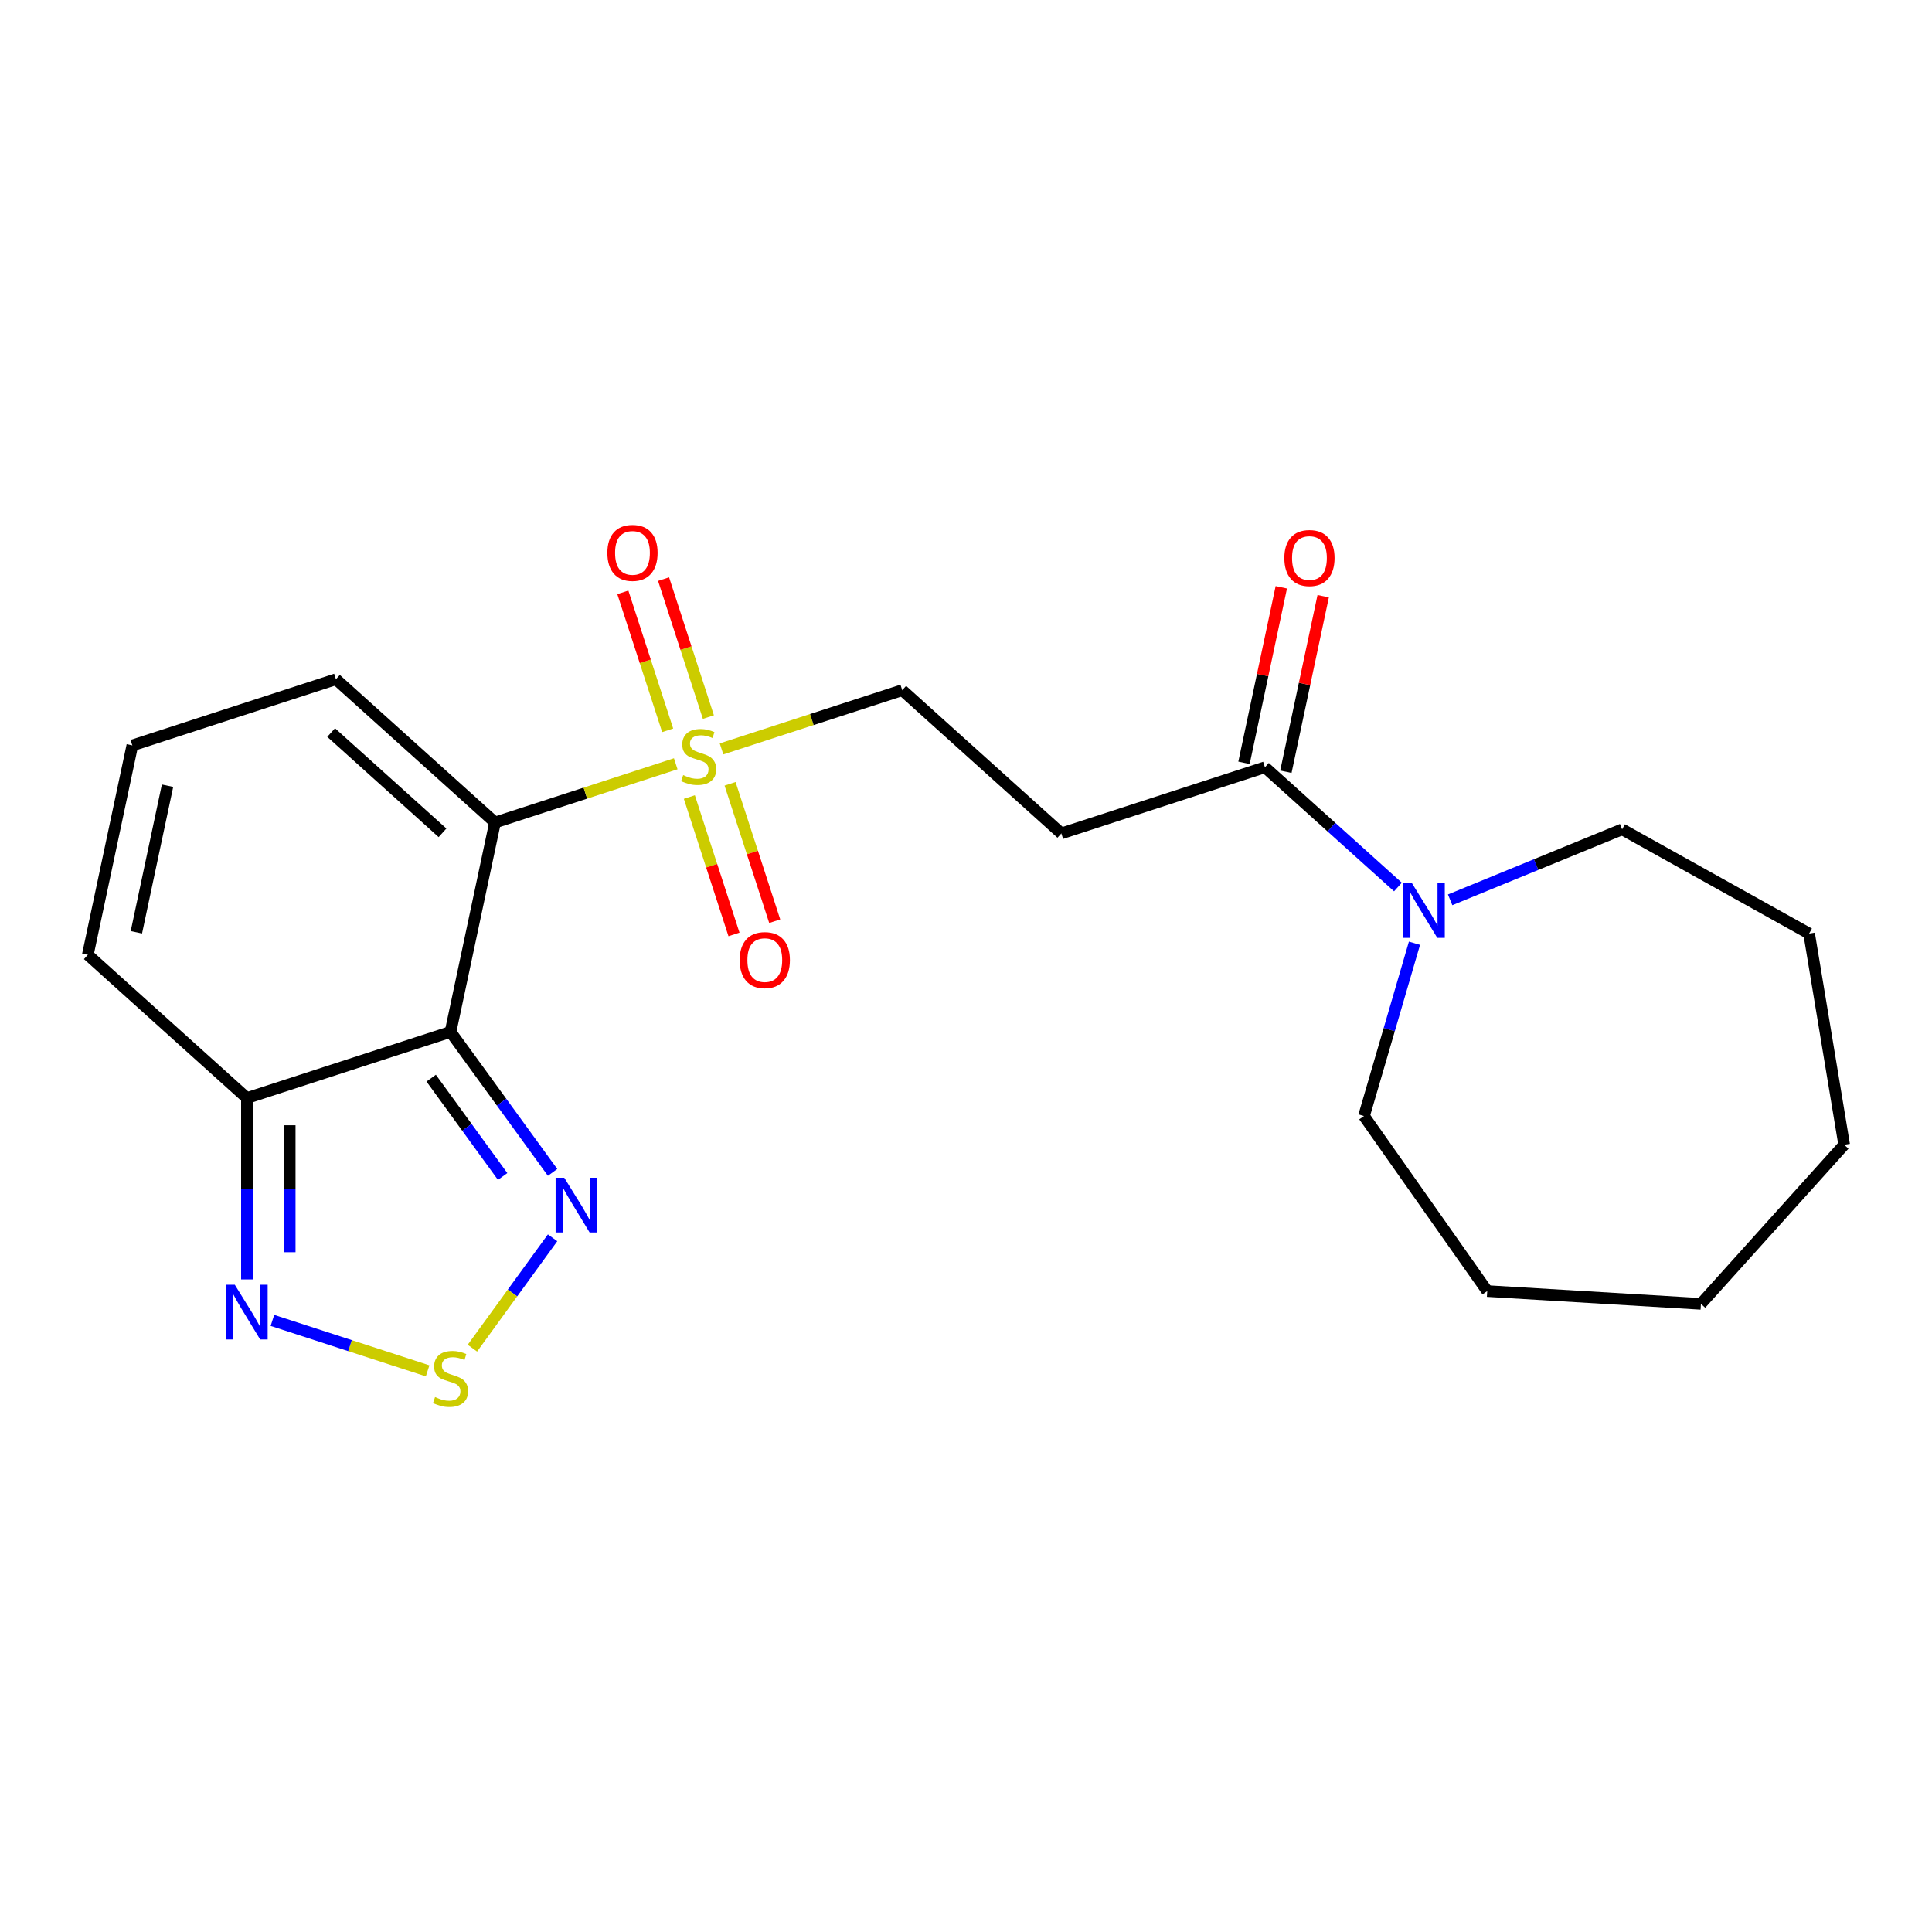 <?xml version='1.0' encoding='iso-8859-1'?>
<svg version='1.1' baseProfile='full'
              xmlns='http://www.w3.org/2000/svg'
                      xmlns:rdkit='http://www.rdkit.org/xml'
                      xmlns:xlink='http://www.w3.org/1999/xlink'
                  xml:space='preserve'
width='1000px' height='1000px' viewBox='0 0 1000 1000'>
<!-- END OF HEADER -->
<rect style='opacity:1.0;fill:#FFFFFF;stroke:none' width='1000' height='1000' x='0' y='0'> </rect>
<path class='bond-0' d='M 256.226,425.719 L 233.188,534.107' style='fill:none;fill-rule:evenodd;stroke:#000000;stroke-width:6px;stroke-linecap:butt;stroke-linejoin:miter;stroke-opacity:1' />
<path class='bond-1' d='M 256.226,425.719 L 302.994,410.523' style='fill:none;fill-rule:evenodd;stroke:#000000;stroke-width:6px;stroke-linecap:butt;stroke-linejoin:miter;stroke-opacity:1' />
<path class='bond-1' d='M 302.994,410.523 L 349.762,395.327' style='fill:none;fill-rule:evenodd;stroke:#CCCC00;stroke-width:6px;stroke-linecap:butt;stroke-linejoin:miter;stroke-opacity:1' />
<path class='bond-10' d='M 256.226,425.719 L 173.879,351.573' style='fill:none;fill-rule:evenodd;stroke:#000000;stroke-width:6px;stroke-linecap:butt;stroke-linejoin:miter;stroke-opacity:1' />
<path class='bond-10' d='M 229.045,431.066 L 171.402,379.164' style='fill:none;fill-rule:evenodd;stroke:#000000;stroke-width:6px;stroke-linecap:butt;stroke-linejoin:miter;stroke-opacity:1' />
<path class='bond-2' d='M 233.188,534.107 L 259.604,570.465' style='fill:none;fill-rule:evenodd;stroke:#000000;stroke-width:6px;stroke-linecap:butt;stroke-linejoin:miter;stroke-opacity:1' />
<path class='bond-2' d='M 259.604,570.465 L 286.019,606.823' style='fill:none;fill-rule:evenodd;stroke:#0000FF;stroke-width:6px;stroke-linecap:butt;stroke-linejoin:miter;stroke-opacity:1' />
<path class='bond-2' d='M 223.183,558.041 L 241.674,583.491' style='fill:none;fill-rule:evenodd;stroke:#000000;stroke-width:6px;stroke-linecap:butt;stroke-linejoin:miter;stroke-opacity:1' />
<path class='bond-2' d='M 241.674,583.491 L 260.165,608.942' style='fill:none;fill-rule:evenodd;stroke:#0000FF;stroke-width:6px;stroke-linecap:butt;stroke-linejoin:miter;stroke-opacity:1' />
<path class='bond-4' d='M 233.188,534.107 L 127.802,568.349' style='fill:none;fill-rule:evenodd;stroke:#000000;stroke-width:6px;stroke-linecap:butt;stroke-linejoin:miter;stroke-opacity:1' />
<path class='bond-9' d='M 373.463,387.627 L 420.23,372.431' style='fill:none;fill-rule:evenodd;stroke:#CCCC00;stroke-width:6px;stroke-linecap:butt;stroke-linejoin:miter;stroke-opacity:1' />
<path class='bond-9' d='M 420.23,372.431 L 466.998,357.235' style='fill:none;fill-rule:evenodd;stroke:#000000;stroke-width:6px;stroke-linecap:butt;stroke-linejoin:miter;stroke-opacity:1' />
<path class='bond-11' d='M 356.809,412.551 L 368.361,448.106' style='fill:none;fill-rule:evenodd;stroke:#CCCC00;stroke-width:6px;stroke-linecap:butt;stroke-linejoin:miter;stroke-opacity:1' />
<path class='bond-11' d='M 368.361,448.106 L 379.913,483.661' style='fill:none;fill-rule:evenodd;stroke:#FF0000;stroke-width:6px;stroke-linecap:butt;stroke-linejoin:miter;stroke-opacity:1' />
<path class='bond-11' d='M 377.886,405.703 L 389.438,441.258' style='fill:none;fill-rule:evenodd;stroke:#CCCC00;stroke-width:6px;stroke-linecap:butt;stroke-linejoin:miter;stroke-opacity:1' />
<path class='bond-11' d='M 389.438,441.258 L 400.991,476.812' style='fill:none;fill-rule:evenodd;stroke:#FF0000;stroke-width:6px;stroke-linecap:butt;stroke-linejoin:miter;stroke-opacity:1' />
<path class='bond-12' d='M 366.663,371.162 L 355.062,335.458' style='fill:none;fill-rule:evenodd;stroke:#CCCC00;stroke-width:6px;stroke-linecap:butt;stroke-linejoin:miter;stroke-opacity:1' />
<path class='bond-12' d='M 355.062,335.458 L 343.461,299.753' style='fill:none;fill-rule:evenodd;stroke:#FF0000;stroke-width:6px;stroke-linecap:butt;stroke-linejoin:miter;stroke-opacity:1' />
<path class='bond-12' d='M 345.586,378.011 L 333.985,342.306' style='fill:none;fill-rule:evenodd;stroke:#CCCC00;stroke-width:6px;stroke-linecap:butt;stroke-linejoin:miter;stroke-opacity:1' />
<path class='bond-12' d='M 333.985,342.306 L 322.383,306.601' style='fill:none;fill-rule:evenodd;stroke:#FF0000;stroke-width:6px;stroke-linecap:butt;stroke-linejoin:miter;stroke-opacity:1' />
<path class='bond-3' d='M 286.019,640.684 L 265.267,669.247' style='fill:none;fill-rule:evenodd;stroke:#0000FF;stroke-width:6px;stroke-linecap:butt;stroke-linejoin:miter;stroke-opacity:1' />
<path class='bond-3' d='M 265.267,669.247 L 244.515,697.81' style='fill:none;fill-rule:evenodd;stroke:#CCCC00;stroke-width:6px;stroke-linecap:butt;stroke-linejoin:miter;stroke-opacity:1' />
<path class='bond-23' d='M 221.338,709.55 L 181.169,696.498' style='fill:none;fill-rule:evenodd;stroke:#CCCC00;stroke-width:6px;stroke-linecap:butt;stroke-linejoin:miter;stroke-opacity:1' />
<path class='bond-23' d='M 181.169,696.498 L 141.001,683.446' style='fill:none;fill-rule:evenodd;stroke:#0000FF;stroke-width:6px;stroke-linecap:butt;stroke-linejoin:miter;stroke-opacity:1' />
<path class='bond-5' d='M 127.802,568.349 L 127.802,615.288' style='fill:none;fill-rule:evenodd;stroke:#000000;stroke-width:6px;stroke-linecap:butt;stroke-linejoin:miter;stroke-opacity:1' />
<path class='bond-5' d='M 127.802,615.288 L 127.802,662.228' style='fill:none;fill-rule:evenodd;stroke:#0000FF;stroke-width:6px;stroke-linecap:butt;stroke-linejoin:miter;stroke-opacity:1' />
<path class='bond-5' d='M 149.964,582.431 L 149.964,615.288' style='fill:none;fill-rule:evenodd;stroke:#000000;stroke-width:6px;stroke-linecap:butt;stroke-linejoin:miter;stroke-opacity:1' />
<path class='bond-5' d='M 149.964,615.288 L 149.964,648.146' style='fill:none;fill-rule:evenodd;stroke:#0000FF;stroke-width:6px;stroke-linecap:butt;stroke-linejoin:miter;stroke-opacity:1' />
<path class='bond-22' d='M 127.802,568.349 L 45.455,494.203' style='fill:none;fill-rule:evenodd;stroke:#000000;stroke-width:6px;stroke-linecap:butt;stroke-linejoin:miter;stroke-opacity:1' />
<path class='bond-6' d='M 654.731,397.139 L 549.346,431.381' style='fill:none;fill-rule:evenodd;stroke:#000000;stroke-width:6px;stroke-linecap:butt;stroke-linejoin:miter;stroke-opacity:1' />
<path class='bond-7' d='M 654.731,397.139 L 689.15,428.129' style='fill:none;fill-rule:evenodd;stroke:#000000;stroke-width:6px;stroke-linecap:butt;stroke-linejoin:miter;stroke-opacity:1' />
<path class='bond-7' d='M 689.15,428.129 L 723.569,459.12' style='fill:none;fill-rule:evenodd;stroke:#0000FF;stroke-width:6px;stroke-linecap:butt;stroke-linejoin:miter;stroke-opacity:1' />
<path class='bond-15' d='M 665.57,399.443 L 675.226,354.014' style='fill:none;fill-rule:evenodd;stroke:#000000;stroke-width:6px;stroke-linecap:butt;stroke-linejoin:miter;stroke-opacity:1' />
<path class='bond-15' d='M 675.226,354.014 L 684.883,308.585' style='fill:none;fill-rule:evenodd;stroke:#FF0000;stroke-width:6px;stroke-linecap:butt;stroke-linejoin:miter;stroke-opacity:1' />
<path class='bond-15' d='M 643.893,394.835 L 653.549,349.406' style='fill:none;fill-rule:evenodd;stroke:#000000;stroke-width:6px;stroke-linecap:butt;stroke-linejoin:miter;stroke-opacity:1' />
<path class='bond-15' d='M 653.549,349.406 L 663.205,303.977' style='fill:none;fill-rule:evenodd;stroke:#FF0000;stroke-width:6px;stroke-linecap:butt;stroke-linejoin:miter;stroke-opacity:1' />
<path class='bond-16' d='M 750.589,465.748 L 795.1,447.505' style='fill:none;fill-rule:evenodd;stroke:#0000FF;stroke-width:6px;stroke-linecap:butt;stroke-linejoin:miter;stroke-opacity:1' />
<path class='bond-16' d='M 795.1,447.505 L 839.611,429.263' style='fill:none;fill-rule:evenodd;stroke:#000000;stroke-width:6px;stroke-linecap:butt;stroke-linejoin:miter;stroke-opacity:1' />
<path class='bond-17' d='M 732.133,488.215 L 719.069,532.931' style='fill:none;fill-rule:evenodd;stroke:#0000FF;stroke-width:6px;stroke-linecap:butt;stroke-linejoin:miter;stroke-opacity:1' />
<path class='bond-17' d='M 719.069,532.931 L 706.005,577.648' style='fill:none;fill-rule:evenodd;stroke:#000000;stroke-width:6px;stroke-linecap:butt;stroke-linejoin:miter;stroke-opacity:1' />
<path class='bond-8' d='M 549.346,431.381 L 466.998,357.235' style='fill:none;fill-rule:evenodd;stroke:#000000;stroke-width:6px;stroke-linecap:butt;stroke-linejoin:miter;stroke-opacity:1' />
<path class='bond-13' d='M 173.879,351.573 L 68.493,385.815' style='fill:none;fill-rule:evenodd;stroke:#000000;stroke-width:6px;stroke-linecap:butt;stroke-linejoin:miter;stroke-opacity:1' />
<path class='bond-14' d='M 68.493,385.815 L 45.455,494.203' style='fill:none;fill-rule:evenodd;stroke:#000000;stroke-width:6px;stroke-linecap:butt;stroke-linejoin:miter;stroke-opacity:1' />
<path class='bond-14' d='M 86.715,406.681 L 70.588,482.552' style='fill:none;fill-rule:evenodd;stroke:#000000;stroke-width:6px;stroke-linecap:butt;stroke-linejoin:miter;stroke-opacity:1' />
<path class='bond-18' d='M 839.611,429.263 L 936.393,483.226' style='fill:none;fill-rule:evenodd;stroke:#000000;stroke-width:6px;stroke-linecap:butt;stroke-linejoin:miter;stroke-opacity:1' />
<path class='bond-19' d='M 706.005,577.648 L 769.789,668.259' style='fill:none;fill-rule:evenodd;stroke:#000000;stroke-width:6px;stroke-linecap:butt;stroke-linejoin:miter;stroke-opacity:1' />
<path class='bond-20' d='M 936.393,483.226 L 954.545,592.538' style='fill:none;fill-rule:evenodd;stroke:#000000;stroke-width:6px;stroke-linecap:butt;stroke-linejoin:miter;stroke-opacity:1' />
<path class='bond-21' d='M 769.789,668.259 L 880.4,674.886' style='fill:none;fill-rule:evenodd;stroke:#000000;stroke-width:6px;stroke-linecap:butt;stroke-linejoin:miter;stroke-opacity:1' />
<path class='bond-24' d='M 954.545,592.538 L 880.4,674.886' style='fill:none;fill-rule:evenodd;stroke:#000000;stroke-width:6px;stroke-linecap:butt;stroke-linejoin:miter;stroke-opacity:1' />
<path  class='atom-2' d='M 353.612 401.197
Q 353.932 401.317, 355.252 401.877
Q 356.572 402.437, 358.012 402.797
Q 359.492 403.117, 360.932 403.117
Q 363.612 403.117, 365.172 401.837
Q 366.732 400.517, 366.732 398.237
Q 366.732 396.677, 365.932 395.717
Q 365.172 394.757, 363.972 394.237
Q 362.772 393.717, 360.772 393.117
Q 358.252 392.357, 356.732 391.637
Q 355.252 390.917, 354.172 389.397
Q 353.132 387.877, 353.132 385.317
Q 353.132 381.757, 355.532 379.557
Q 357.972 377.357, 362.772 377.357
Q 366.052 377.357, 369.772 378.917
L 368.852 381.997
Q 365.452 380.597, 362.892 380.597
Q 360.132 380.597, 358.612 381.757
Q 357.092 382.877, 357.132 384.837
Q 357.132 386.357, 357.892 387.277
Q 358.692 388.197, 359.812 388.717
Q 360.972 389.237, 362.892 389.837
Q 365.452 390.637, 366.972 391.437
Q 368.492 392.237, 369.572 393.877
Q 370.692 395.477, 370.692 398.237
Q 370.692 402.157, 368.052 404.277
Q 365.452 406.357, 361.092 406.357
Q 358.572 406.357, 356.652 405.797
Q 354.772 405.277, 352.532 404.357
L 353.612 401.197
' fill='#CCCC00'/>
<path  class='atom-3' d='M 292.06 609.593
L 301.34 624.593
Q 302.26 626.073, 303.74 628.753
Q 305.22 631.433, 305.3 631.593
L 305.3 609.593
L 309.06 609.593
L 309.06 637.913
L 305.18 637.913
L 295.22 621.513
Q 294.06 619.593, 292.82 617.393
Q 291.62 615.193, 291.26 614.513
L 291.26 637.913
L 287.58 637.913
L 287.58 609.593
L 292.06 609.593
' fill='#0000FF'/>
<path  class='atom-4' d='M 225.188 723.12
Q 225.508 723.24, 226.828 723.8
Q 228.148 724.36, 229.588 724.72
Q 231.068 725.04, 232.508 725.04
Q 235.188 725.04, 236.748 723.76
Q 238.308 722.44, 238.308 720.16
Q 238.308 718.6, 237.508 717.64
Q 236.748 716.68, 235.548 716.16
Q 234.348 715.64, 232.348 715.04
Q 229.828 714.28, 228.308 713.56
Q 226.828 712.84, 225.748 711.32
Q 224.708 709.8, 224.708 707.24
Q 224.708 703.68, 227.108 701.48
Q 229.548 699.28, 234.348 699.28
Q 237.628 699.28, 241.348 700.84
L 240.428 703.92
Q 237.028 702.52, 234.468 702.52
Q 231.708 702.52, 230.188 703.68
Q 228.668 704.8, 228.708 706.76
Q 228.708 708.28, 229.468 709.2
Q 230.268 710.12, 231.388 710.64
Q 232.548 711.16, 234.468 711.76
Q 237.028 712.56, 238.548 713.36
Q 240.068 714.16, 241.148 715.8
Q 242.268 717.4, 242.268 720.16
Q 242.268 724.08, 239.628 726.2
Q 237.028 728.28, 232.668 728.28
Q 230.148 728.28, 228.228 727.72
Q 226.348 727.2, 224.108 726.28
L 225.188 723.12
' fill='#CCCC00'/>
<path  class='atom-6' d='M 121.542 664.998
L 130.822 679.998
Q 131.742 681.478, 133.222 684.158
Q 134.702 686.838, 134.782 686.998
L 134.782 664.998
L 138.542 664.998
L 138.542 693.318
L 134.662 693.318
L 124.702 676.918
Q 123.542 674.998, 122.302 672.798
Q 121.102 670.598, 120.742 669.918
L 120.742 693.318
L 117.062 693.318
L 117.062 664.998
L 121.542 664.998
' fill='#0000FF'/>
<path  class='atom-8' d='M 730.819 457.125
L 740.099 472.125
Q 741.019 473.605, 742.499 476.285
Q 743.979 478.965, 744.059 479.125
L 744.059 457.125
L 747.819 457.125
L 747.819 485.445
L 743.939 485.445
L 733.979 469.045
Q 732.819 467.125, 731.579 464.925
Q 730.379 462.725, 730.019 462.045
L 730.019 485.445
L 726.339 485.445
L 726.339 457.125
L 730.819 457.125
' fill='#0000FF'/>
<path  class='atom-12' d='M 382.854 496.943
Q 382.854 490.143, 386.214 486.343
Q 389.574 482.543, 395.854 482.543
Q 402.134 482.543, 405.494 486.343
Q 408.854 490.143, 408.854 496.943
Q 408.854 503.823, 405.454 507.743
Q 402.054 511.623, 395.854 511.623
Q 389.614 511.623, 386.214 507.743
Q 382.854 503.863, 382.854 496.943
M 395.854 508.423
Q 400.174 508.423, 402.494 505.543
Q 404.854 502.623, 404.854 496.943
Q 404.854 491.383, 402.494 488.583
Q 400.174 485.743, 395.854 485.743
Q 391.534 485.743, 389.174 488.543
Q 386.854 491.343, 386.854 496.943
Q 386.854 502.663, 389.174 505.543
Q 391.534 508.423, 395.854 508.423
' fill='#FF0000'/>
<path  class='atom-13' d='M 314.37 286.171
Q 314.37 279.371, 317.73 275.571
Q 321.09 271.771, 327.37 271.771
Q 333.65 271.771, 337.01 275.571
Q 340.37 279.371, 340.37 286.171
Q 340.37 293.051, 336.97 296.971
Q 333.57 300.851, 327.37 300.851
Q 321.13 300.851, 317.73 296.971
Q 314.37 293.091, 314.37 286.171
M 327.37 297.651
Q 331.69 297.651, 334.01 294.771
Q 336.37 291.851, 336.37 286.171
Q 336.37 280.611, 334.01 277.811
Q 331.69 274.971, 327.37 274.971
Q 323.05 274.971, 320.69 277.771
Q 318.37 280.571, 318.37 286.171
Q 318.37 291.891, 320.69 294.771
Q 323.05 297.651, 327.37 297.651
' fill='#FF0000'/>
<path  class='atom-16' d='M 664.77 288.831
Q 664.77 282.031, 668.13 278.231
Q 671.49 274.431, 677.77 274.431
Q 684.05 274.431, 687.41 278.231
Q 690.77 282.031, 690.77 288.831
Q 690.77 295.711, 687.37 299.631
Q 683.97 303.511, 677.77 303.511
Q 671.53 303.511, 668.13 299.631
Q 664.77 295.751, 664.77 288.831
M 677.77 300.311
Q 682.09 300.311, 684.41 297.431
Q 686.77 294.511, 686.77 288.831
Q 686.77 283.271, 684.41 280.471
Q 682.09 277.631, 677.77 277.631
Q 673.45 277.631, 671.09 280.431
Q 668.77 283.231, 668.77 288.831
Q 668.77 294.551, 671.09 297.431
Q 673.45 300.311, 677.77 300.311
' fill='#FF0000'/>
</svg>
